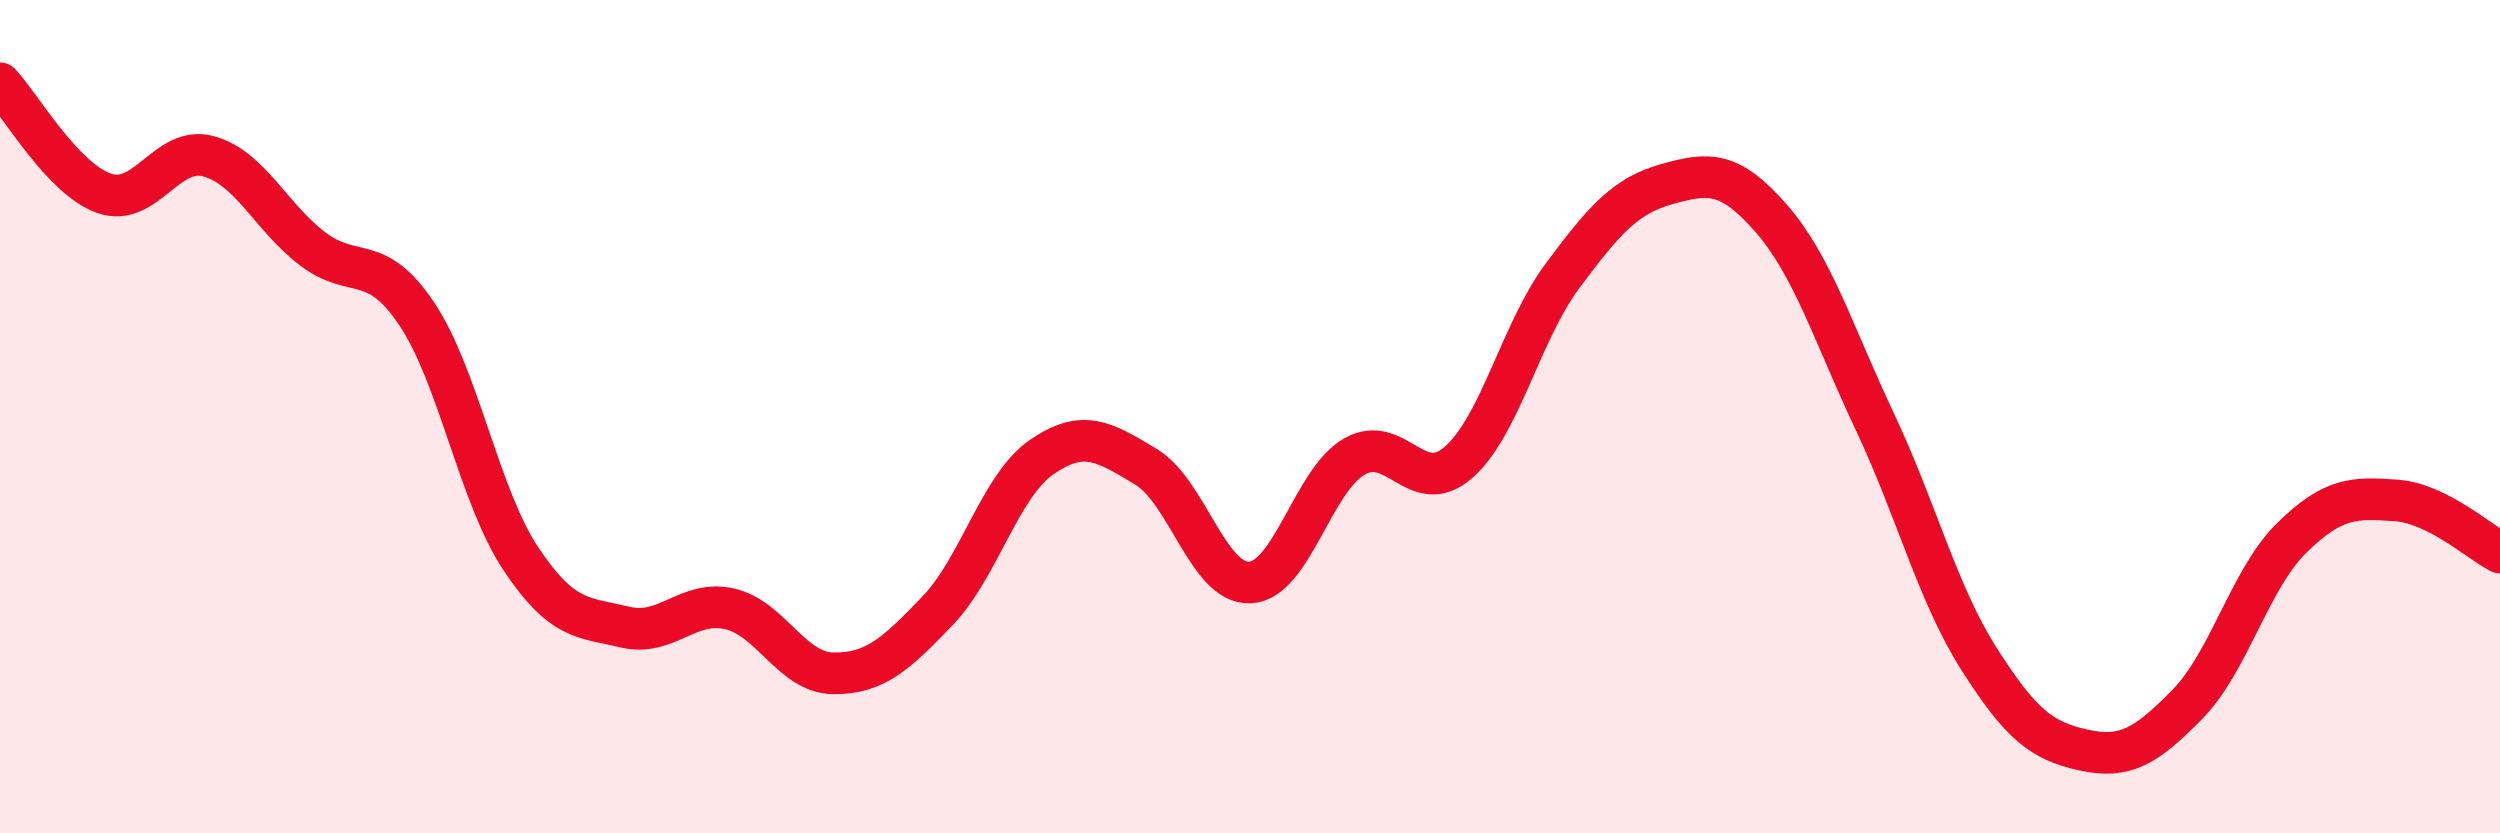 
    <svg width="60" height="20" viewBox="0 0 60 20" xmlns="http://www.w3.org/2000/svg">
      <path
        d="M 0,2 C 0.5,2.53 1.5,4.29 2.5,4.64 C 3.5,4.99 4,3.48 5,3.75 C 6,4.02 6.5,5.21 7.5,5.97 C 8.5,6.73 9,6.04 10,7.53 C 11,9.02 11.5,11.91 12.5,13.41 C 13.5,14.91 14,14.81 15,15.05 C 16,15.29 16.5,14.39 17.5,14.61 C 18.5,14.83 19,16.15 20,16.16 C 21,16.17 21.5,15.7 22.5,14.66 C 23.5,13.62 24,11.66 25,10.97 C 26,10.28 26.5,10.6 27.5,11.2 C 28.5,11.8 29,14.03 30,13.98 C 31,13.93 31.5,11.54 32.5,10.96 C 33.5,10.38 34,11.97 35,11.1 C 36,10.23 36.5,7.96 37.5,6.62 C 38.5,5.28 39,4.7 40,4.42 C 41,4.14 41.5,4.09 42.5,5.23 C 43.5,6.37 44,8.01 45,10.13 C 46,12.25 46.5,14.25 47.5,15.82 C 48.5,17.39 49,17.78 50,18 C 51,18.22 51.5,17.92 52.5,16.9 C 53.5,15.88 54,13.89 55,12.91 C 56,11.93 56.5,11.94 57.5,12.01 C 58.5,12.08 59.5,13.01 60,13.26L60 20L0 20Z"
        fill="#EB0A25"
        opacity="0.1"
        stroke-linecap="round"
        stroke-linejoin="round"
      />
      <path
        d="M 0,2 C 0.5,2.53 1.5,4.29 2.5,4.64 C 3.5,4.99 4,3.48 5,3.75 C 6,4.02 6.5,5.21 7.5,5.97 C 8.5,6.73 9,6.04 10,7.53 C 11,9.02 11.5,11.91 12.5,13.41 C 13.5,14.91 14,14.81 15,15.05 C 16,15.29 16.5,14.39 17.5,14.61 C 18.5,14.83 19,16.15 20,16.16 C 21,16.17 21.5,15.7 22.5,14.66 C 23.5,13.62 24,11.66 25,10.97 C 26,10.28 26.5,10.6 27.5,11.2 C 28.5,11.8 29,14.03 30,13.98 C 31,13.93 31.5,11.54 32.5,10.96 C 33.5,10.38 34,11.97 35,11.1 C 36,10.23 36.5,7.96 37.5,6.62 C 38.5,5.28 39,4.7 40,4.42 C 41,4.14 41.5,4.09 42.5,5.23 C 43.5,6.37 44,8.01 45,10.13 C 46,12.25 46.5,14.25 47.5,15.82 C 48.5,17.39 49,17.78 50,18 C 51,18.22 51.5,17.92 52.5,16.9 C 53.5,15.88 54,13.89 55,12.91 C 56,11.93 56.5,11.94 57.5,12.01 C 58.5,12.08 59.5,13.01 60,13.26"
        stroke="#EB0A25"
        stroke-width="1"
        fill="none"
        stroke-linecap="round"
        stroke-linejoin="round"
      />
    </svg>
  